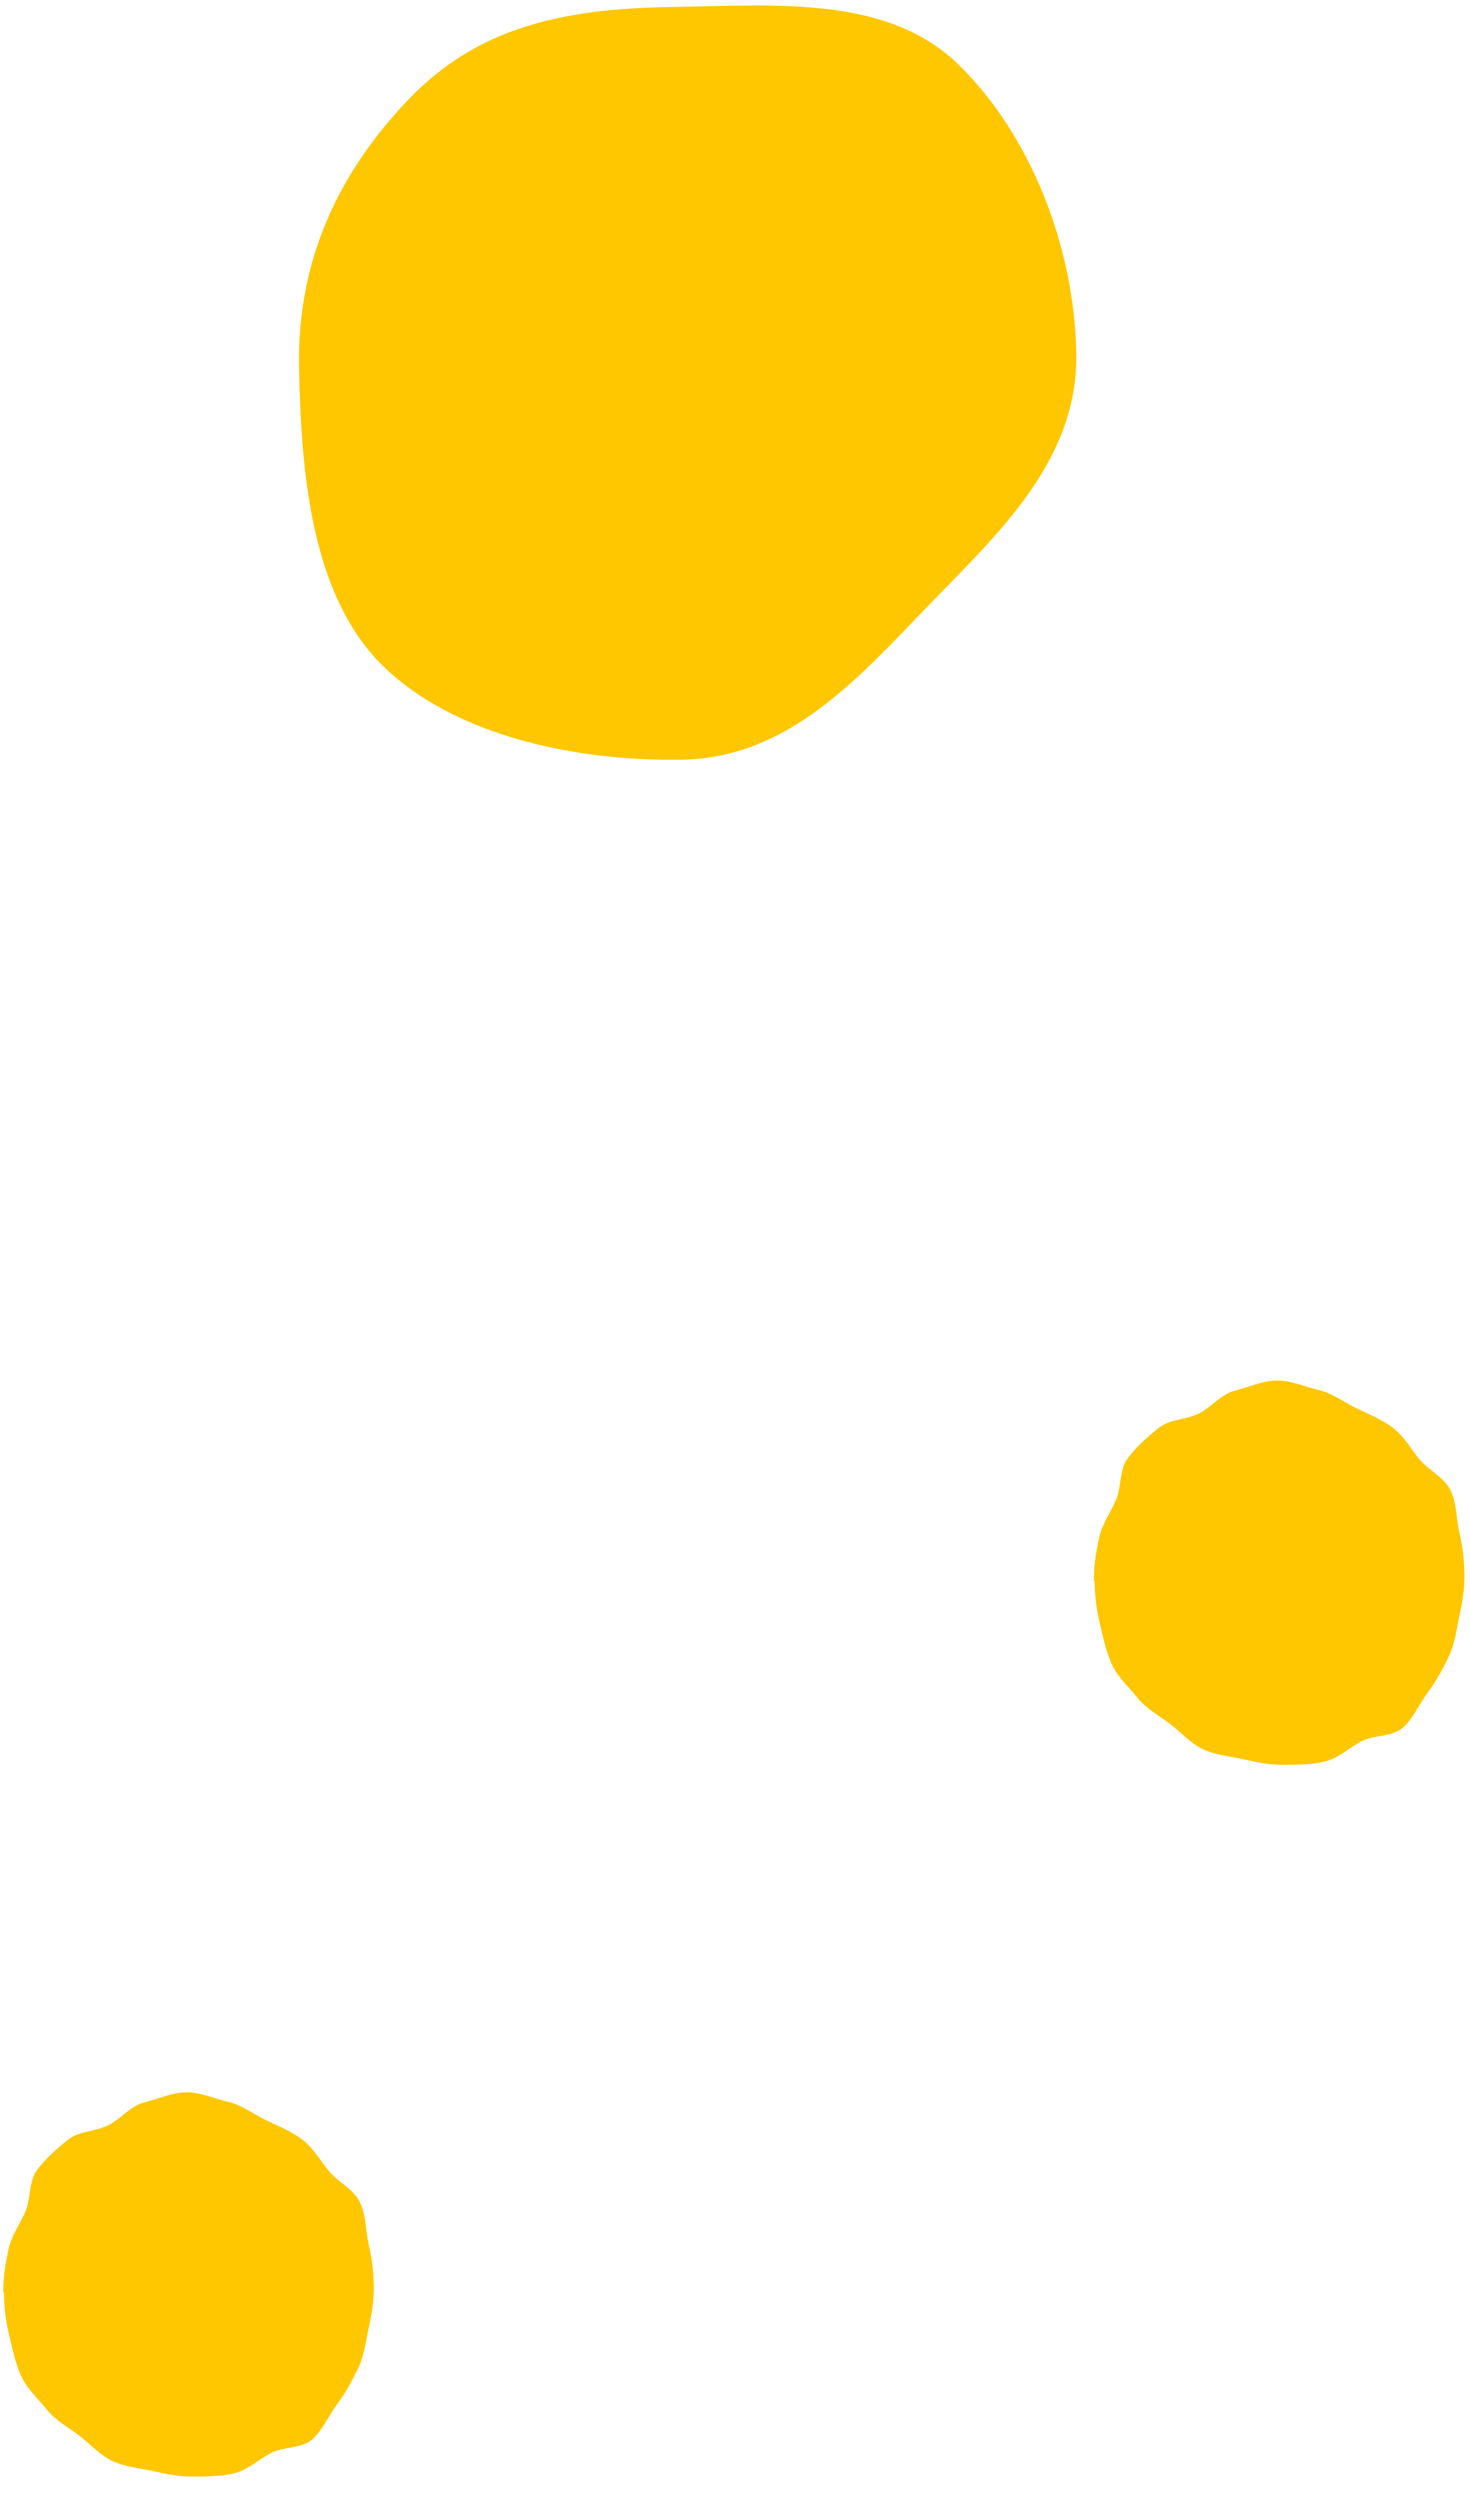 <svg width="60" height="102" viewBox="0 0 60 102" fill="none" xmlns="http://www.w3.org/2000/svg">
<path d="M12.207 14.959C12.133 10.542 13.862 7 16.673 4.059C19.485 1.118 22.947 0.362 27.315 0.288C31.682 0.215 36.197 -0.197 39.106 2.621C42.016 5.44 43.855 10.007 43.93 14.423C44.005 18.84 40.657 21.841 37.845 24.756C35.033 27.671 32.175 30.923 27.833 30.996C23.491 31.069 18.542 30.016 15.633 27.172C12.723 24.328 12.282 19.349 12.207 14.959Z" fill="#FFC700"/>
<path d="M0.135 93.526C0.125 92.932 0.218 92.388 0.336 91.818C0.454 91.248 0.779 90.803 1.025 90.256C1.272 89.71 1.158 89.014 1.507 88.543C1.857 88.072 2.31 87.677 2.764 87.308C3.218 86.938 3.882 86.979 4.415 86.712C4.947 86.444 5.321 85.921 5.881 85.783C6.44 85.644 6.998 85.376 7.585 85.366C8.173 85.356 8.765 85.631 9.304 85.751C9.842 85.871 10.334 86.25 10.849 86.5C11.364 86.749 11.879 86.947 12.345 87.301C12.81 87.655 13.075 88.167 13.44 88.6C13.805 89.033 14.422 89.307 14.687 89.845C14.951 90.383 14.91 90.978 15.048 91.57C15.186 92.162 15.246 92.677 15.256 93.271C15.266 93.865 15.173 94.409 15.054 94.954C14.936 95.498 14.869 96.094 14.622 96.615C14.376 97.135 14.103 97.631 13.753 98.102C13.403 98.573 13.158 99.171 12.73 99.54C12.302 99.909 11.559 99.818 11.053 100.085C10.546 100.352 10.119 100.772 9.56 100.911C9 101.049 8.463 101.033 7.876 101.043C7.288 101.053 6.75 100.932 6.211 100.812C5.672 100.692 5.084 100.651 4.569 100.401C4.054 100.151 3.689 99.718 3.223 99.364C2.757 99.011 2.267 98.76 1.902 98.302C1.537 97.843 1.096 97.463 0.857 96.924C0.618 96.386 0.506 95.819 0.369 95.253C0.231 94.687 0.171 94.146 0.161 93.552L0.135 93.526Z" fill="#FFC700"/>
<path d="M44.652 64.486C44.642 63.892 44.735 63.348 44.853 62.778C44.971 62.207 45.296 61.763 45.542 61.216C45.788 60.669 45.674 59.974 46.024 59.503C46.374 59.032 46.827 58.637 47.281 58.267C47.734 57.898 48.399 57.939 48.931 57.671C49.463 57.404 49.837 56.881 50.397 56.742C50.957 56.604 51.515 56.336 52.102 56.326C52.69 56.316 53.282 56.59 53.82 56.71C54.359 56.831 54.851 57.21 55.366 57.459C55.881 57.709 56.395 57.907 56.861 58.261C57.327 58.615 57.591 59.127 57.956 59.56C58.321 59.993 58.939 60.267 59.203 60.805C59.468 61.343 59.427 61.938 59.565 62.529C59.703 63.121 59.762 63.637 59.772 64.231C59.782 64.825 59.689 65.369 59.571 65.913C59.452 66.458 59.386 67.053 59.139 67.574C58.892 68.095 58.62 68.591 58.27 69.061C57.92 69.532 57.675 70.131 57.247 70.499C56.819 70.868 56.076 70.778 55.57 71.044C55.063 71.311 54.636 71.732 54.076 71.871C53.516 72.009 52.98 71.992 52.392 72.002C51.805 72.012 51.266 71.892 50.728 71.772C50.189 71.652 49.601 71.61 49.086 71.361C48.57 71.111 48.205 70.678 47.739 70.324C47.274 69.97 46.784 69.72 46.419 69.261C46.053 68.803 45.612 68.422 45.373 67.884C45.134 67.346 45.023 66.779 44.885 66.213C44.748 65.647 44.688 65.106 44.678 64.511L44.652 64.486Z" fill="#FFC700"/>
</svg>

